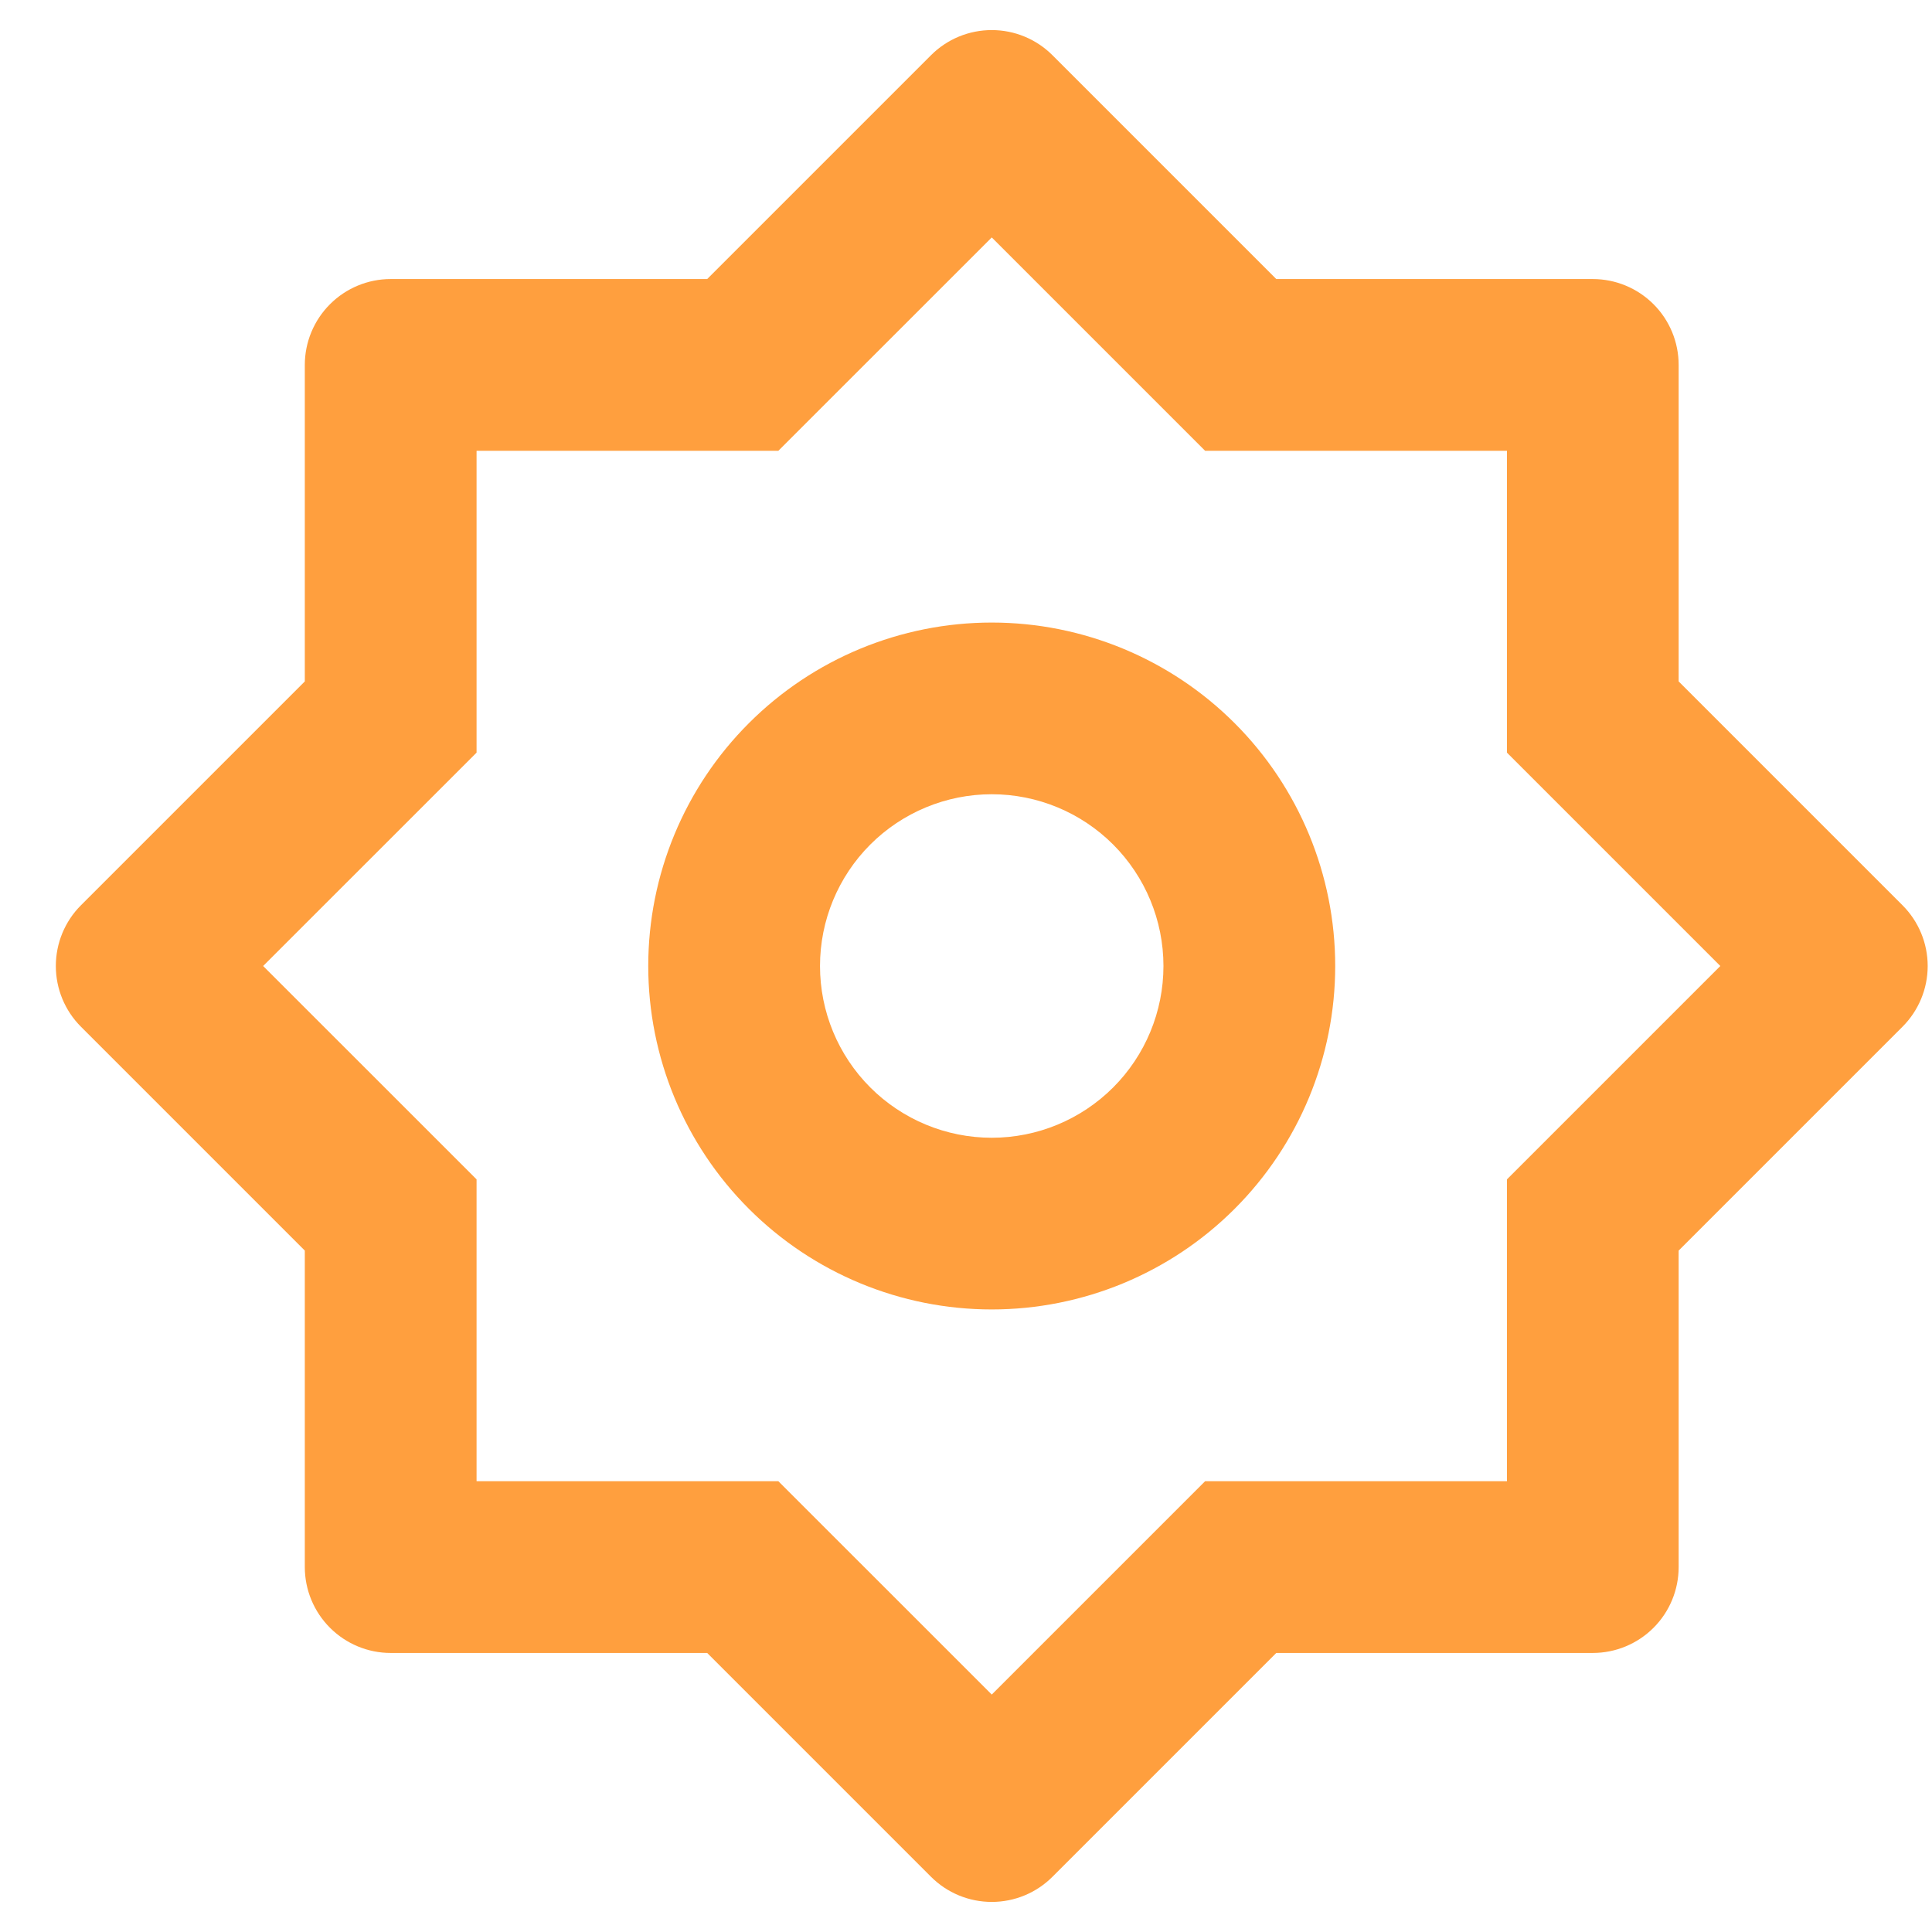 <svg xmlns="http://www.w3.org/2000/svg" width="30" height="30" viewBox="0 0 30 30" fill="none"><path d="M10.981 4.333L14.457 0.857C14.707 0.607 15.046 0.467 15.4 0.467C15.753 0.467 16.092 0.607 16.342 0.857L19.818 4.333H24.733C25.087 4.333 25.426 4.474 25.676 4.724C25.926 4.974 26.066 5.313 26.066 5.667V10.581L29.542 14.057C29.792 14.307 29.933 14.646 29.933 15C29.933 15.354 29.792 15.693 29.542 15.943L26.066 19.419V24.333C26.066 24.687 25.926 25.026 25.676 25.276C25.426 25.526 25.087 25.667 24.733 25.667H19.818L16.342 29.143C16.092 29.393 15.753 29.533 15.4 29.533C15.046 29.533 14.707 29.393 14.457 29.143L10.981 25.667H6.066C5.713 25.667 5.374 25.526 5.124 25.276C4.874 25.026 4.733 24.687 4.733 24.333V19.419L1.257 15.943C1.007 15.693 0.867 15.354 0.867 15C0.867 14.646 1.007 14.307 1.257 14.057L4.733 10.581V5.667C4.733 5.313 4.874 4.974 5.124 4.724C5.374 4.474 5.713 4.333 6.066 4.333H10.981ZM7.4 7V11.687L4.086 15L7.4 18.313V23H12.086L15.4 26.313L18.713 23H23.4V18.313L26.713 15L23.4 11.687V7H18.713L15.4 3.687L12.086 7H7.4ZM15.4 20.333C13.985 20.333 12.629 19.771 11.629 18.771C10.628 17.771 10.066 16.415 10.066 15C10.066 13.585 10.628 12.229 11.629 11.229C12.629 10.229 13.985 9.667 15.4 9.667C16.814 9.667 18.171 10.229 19.171 11.229C20.171 12.229 20.733 13.585 20.733 15C20.733 16.415 20.171 17.771 19.171 18.771C18.171 19.771 16.814 20.333 15.4 20.333ZM15.4 17.667C16.107 17.667 16.785 17.386 17.285 16.886C17.785 16.386 18.066 15.707 18.066 15C18.066 14.293 17.785 13.614 17.285 13.114C16.785 12.614 16.107 12.333 15.4 12.333C14.693 12.333 14.014 12.614 13.514 13.114C13.014 13.614 12.733 14.293 12.733 15C12.733 15.707 13.014 16.386 13.514 16.886C14.014 17.386 14.693 17.667 15.4 17.667Z" fill="#FF9F3E"></path></svg>